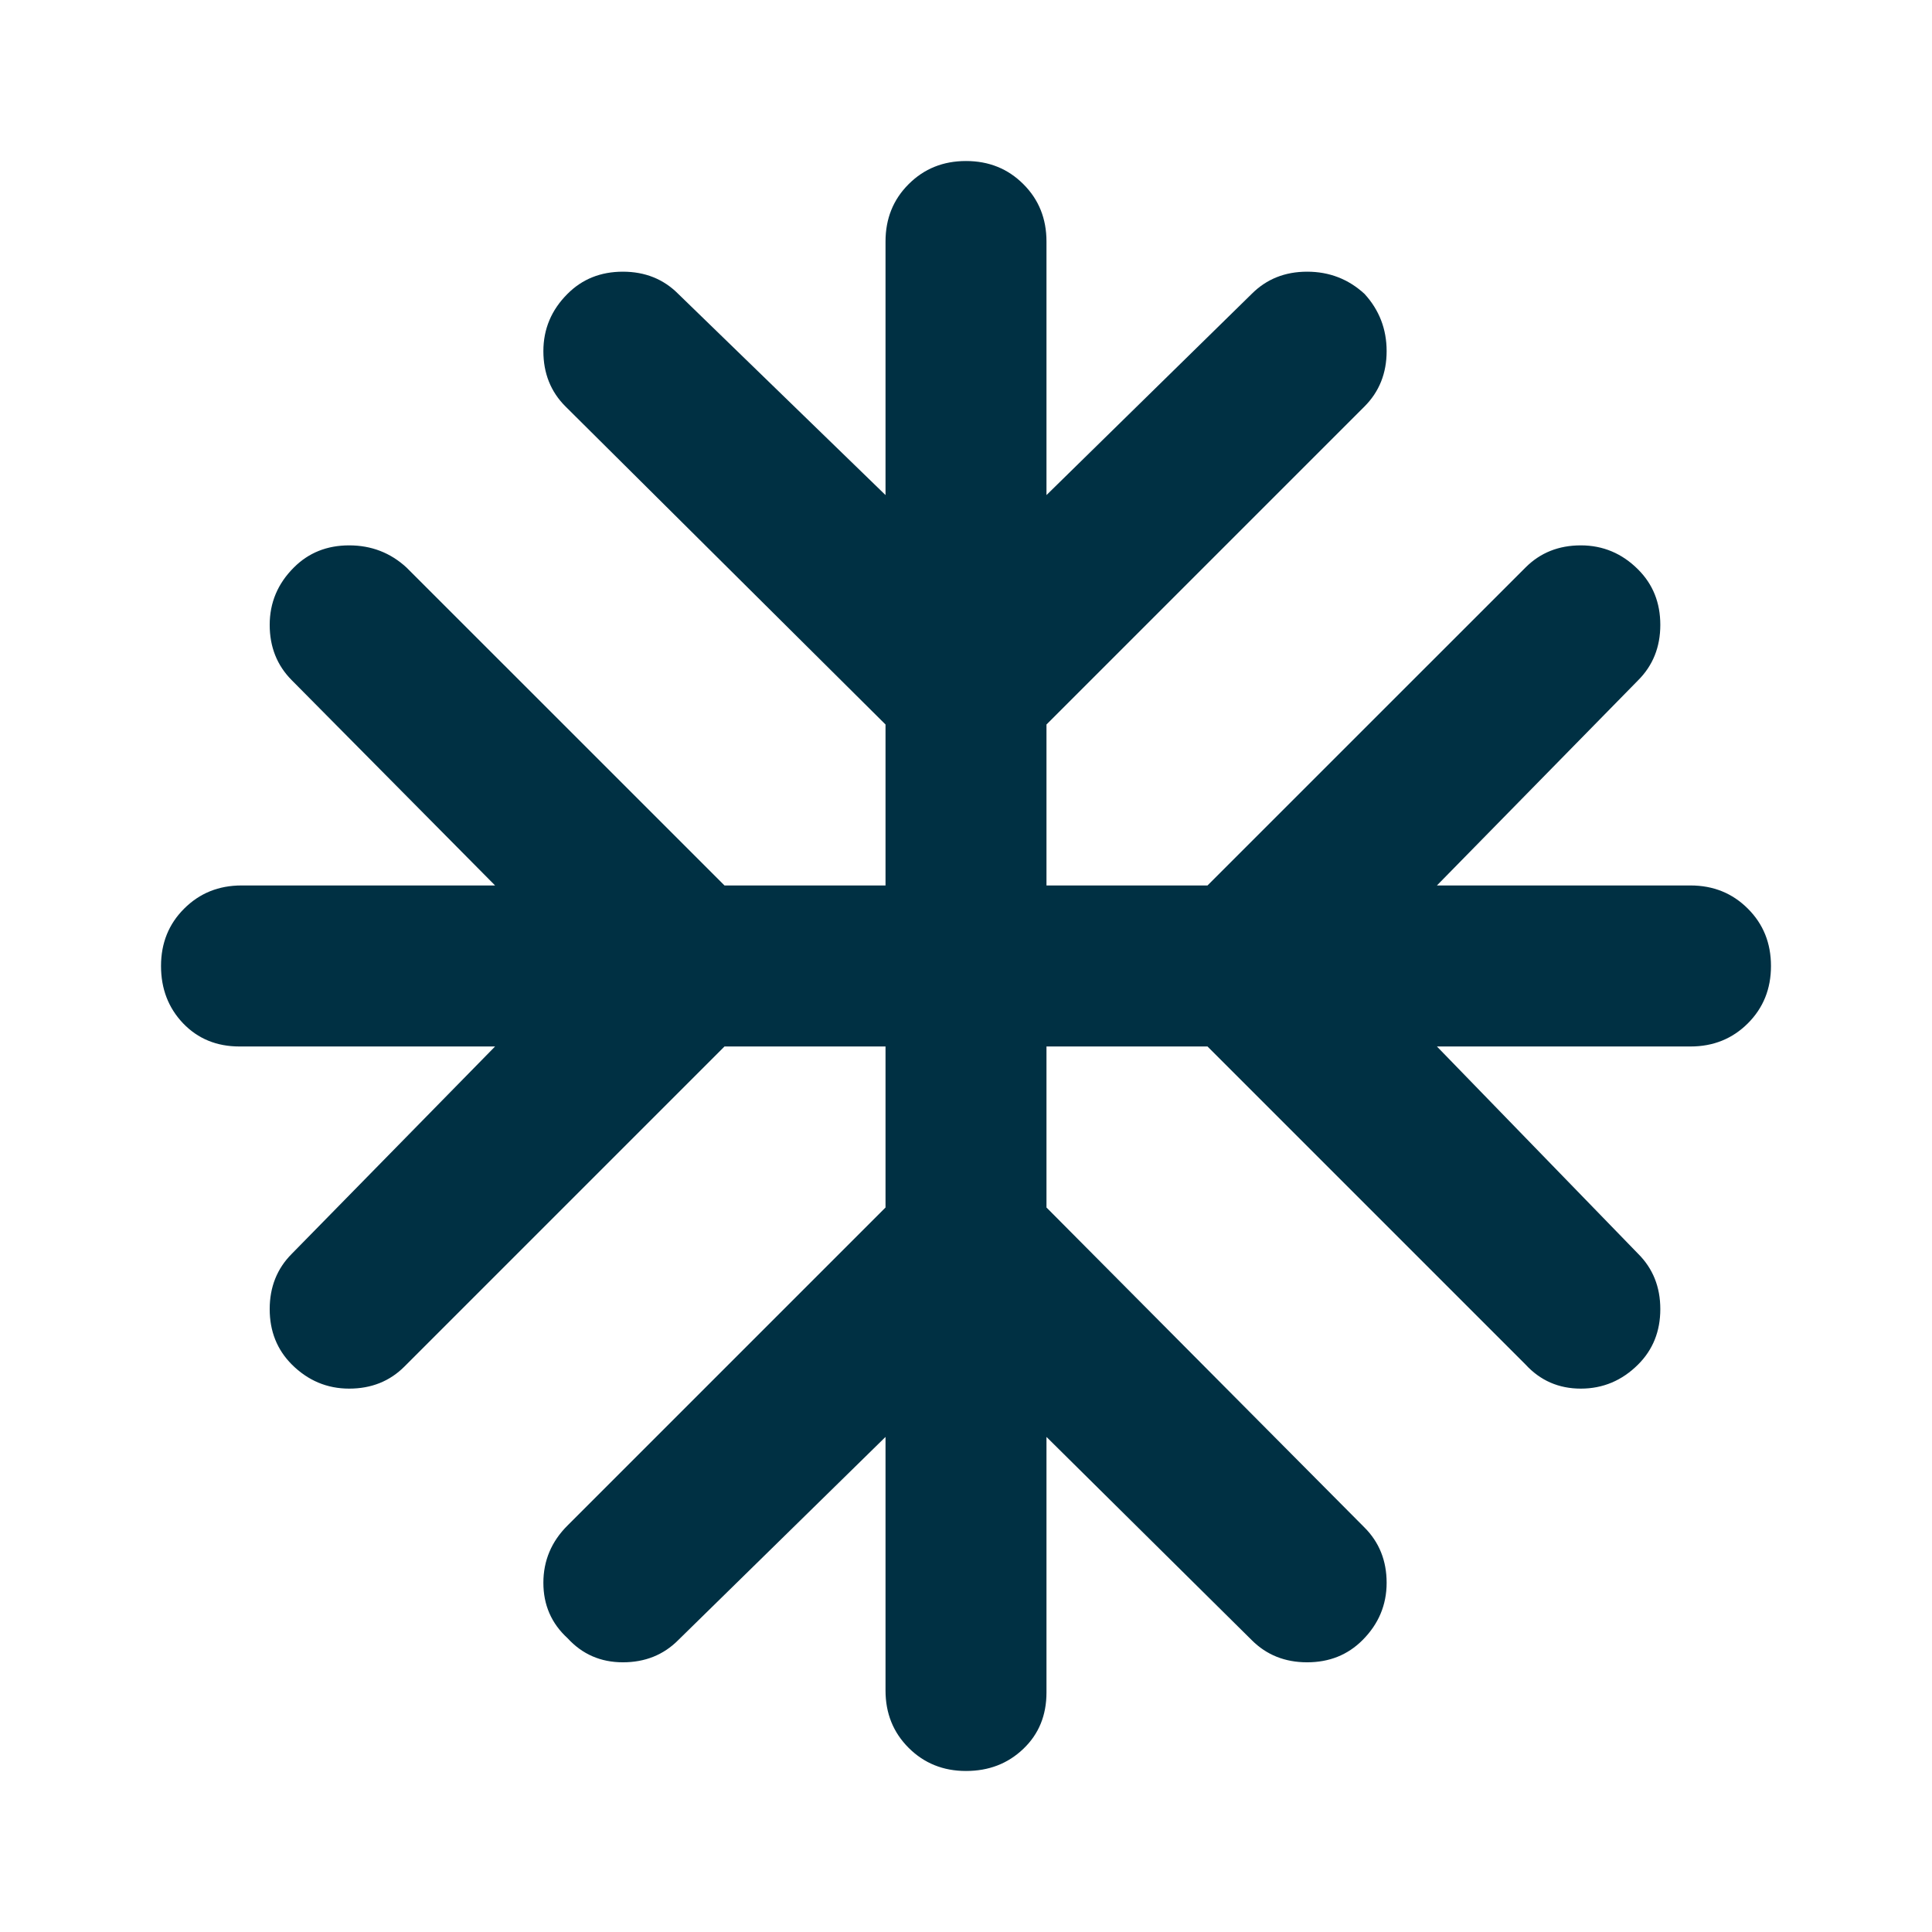 <svg width="32" height="32" viewBox="0 0 32 32" fill="none" xmlns="http://www.w3.org/2000/svg">
<path d="M14.667 23.8L11.233 27.166C10.989 27.411 10.683 27.533 10.317 27.533C9.95 27.533 9.644 27.4 9.4 27.133C9.133 26.889 9 26.583 9 26.216C9 25.85 9.133 25.533 9.4 25.267L14.667 20V17.333H12L6.7 22.633C6.456 22.878 6.15 23 5.783 23C5.417 23 5.1 22.866 4.833 22.6C4.589 22.355 4.467 22.05 4.467 21.683C4.467 21.317 4.589 21.011 4.833 20.767L8.2 17.333H3.967C3.589 17.333 3.278 17.205 3.033 16.95C2.789 16.694 2.667 16.378 2.667 16C2.667 15.622 2.794 15.305 3.05 15.05C3.306 14.794 3.622 14.666 4 14.666H8.2L4.833 11.267C4.589 11.022 4.467 10.716 4.467 10.35C4.467 9.983 4.6 9.666 4.867 9.4C5.111 9.155 5.417 9.033 5.783 9.033C6.15 9.033 6.467 9.155 6.733 9.4L12 14.666H14.667V12L9.367 6.733C9.122 6.489 9 6.183 9 5.816C9 5.45 9.133 5.133 9.4 4.867C9.644 4.622 9.95 4.5 10.317 4.5C10.683 4.5 10.989 4.622 11.233 4.867L14.667 8.2V4C14.667 3.622 14.794 3.305 15.05 3.05C15.306 2.794 15.622 2.667 16 2.667C16.378 2.667 16.694 2.794 16.95 3.05C17.206 3.305 17.333 3.622 17.333 4V8.2L20.733 4.867C20.978 4.622 21.283 4.5 21.65 4.5C22.017 4.5 22.333 4.622 22.6 4.867C22.844 5.133 22.967 5.45 22.967 5.816C22.967 6.183 22.844 6.489 22.6 6.733L17.333 12V14.666H20L25.267 9.4C25.511 9.155 25.817 9.033 26.183 9.033C26.55 9.033 26.867 9.166 27.133 9.433C27.378 9.678 27.5 9.983 27.5 10.35C27.5 10.716 27.378 11.022 27.133 11.267L23.8 14.666H28C28.378 14.666 28.694 14.794 28.95 15.05C29.206 15.305 29.333 15.622 29.333 16C29.333 16.378 29.206 16.694 28.95 16.95C28.694 17.205 28.378 17.333 28 17.333H23.8L27.133 20.767C27.378 21.011 27.5 21.317 27.5 21.683C27.5 22.05 27.378 22.355 27.133 22.6C26.867 22.866 26.55 23 26.183 23C25.817 23 25.511 22.866 25.267 22.6L20 17.333H17.333V20L22.6 25.3C22.844 25.544 22.967 25.85 22.967 26.216C22.967 26.583 22.833 26.9 22.567 27.166C22.322 27.411 22.017 27.533 21.65 27.533C21.283 27.533 20.978 27.411 20.733 27.166L17.333 23.8V28.033C17.333 28.411 17.206 28.722 16.95 28.966C16.694 29.211 16.378 29.333 16 29.333C15.622 29.333 15.306 29.205 15.05 28.95C14.794 28.694 14.667 28.378 14.667 28V23.8Z" fill="#003043"/>
</svg>
